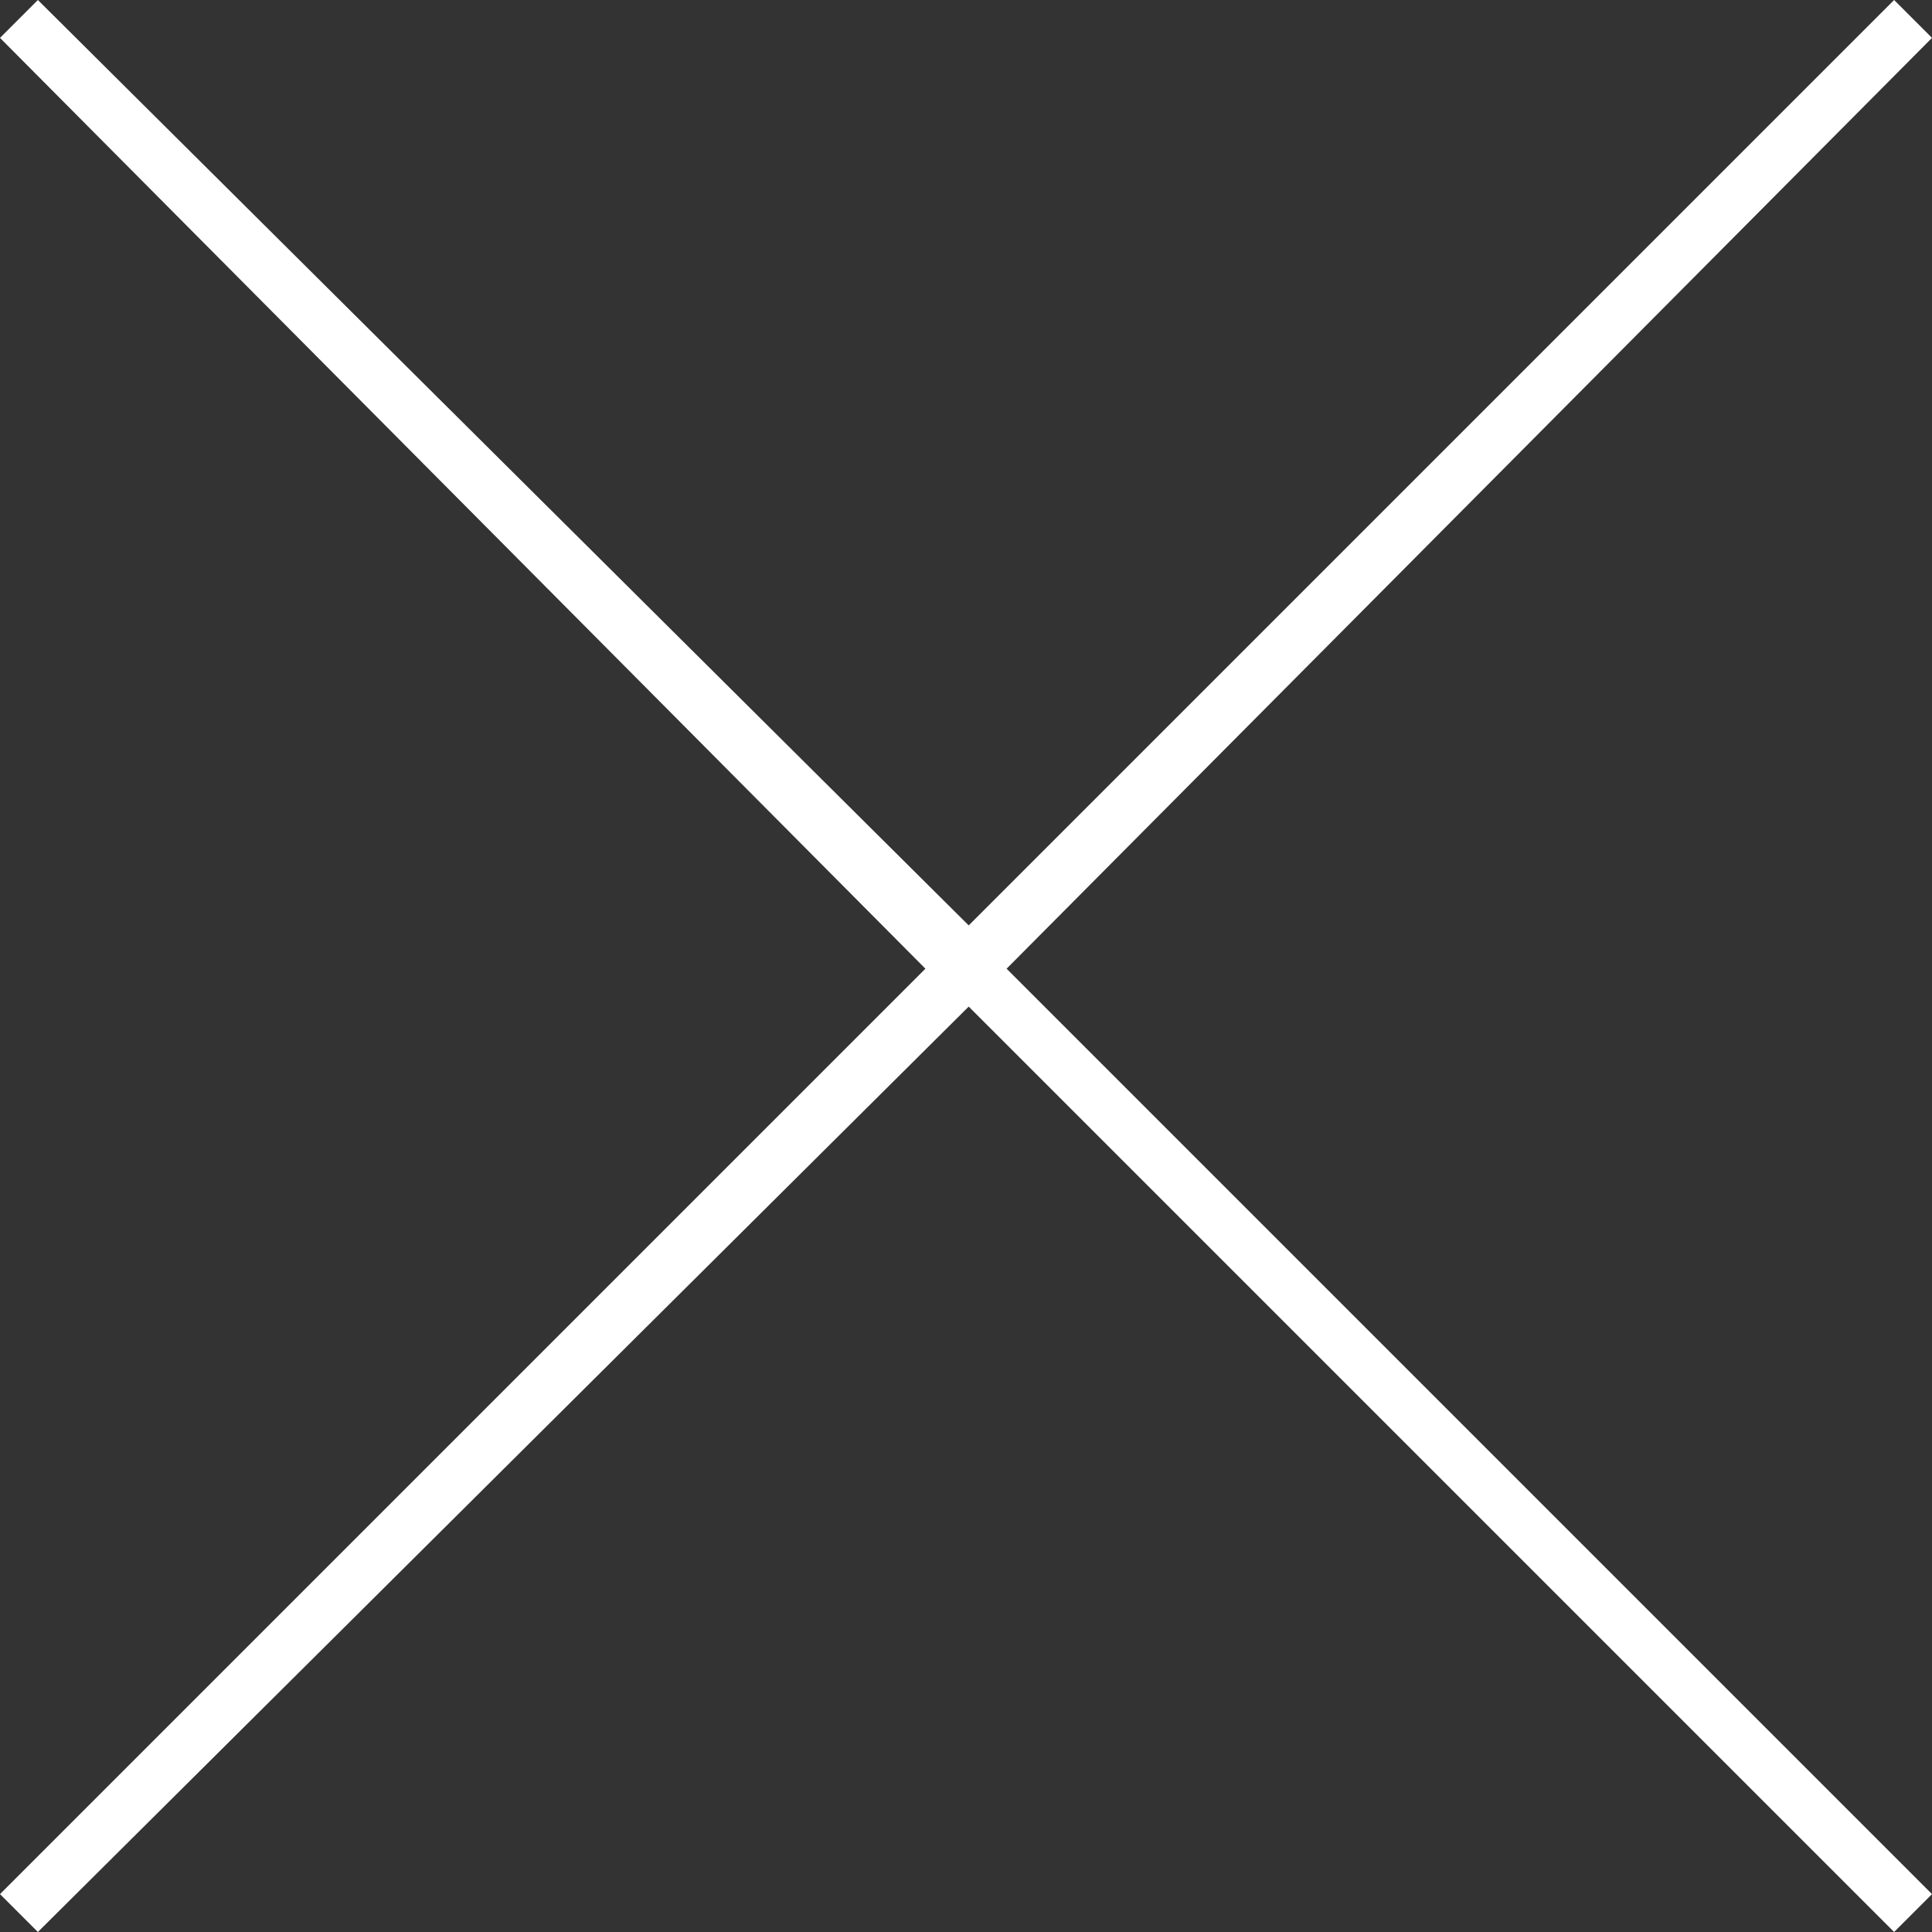<?xml version="1.0" encoding="utf-8"?>
<!-- Generator: Adobe Illustrator 28.1.0, SVG Export Plug-In . SVG Version: 6.00 Build 0)  -->
<svg version="1.1" id="l_1" xmlns="http://www.w3.org/2000/svg" xmlns:xlink="http://www.w3.org/1999/xlink" x="0px"
	 y="0px" viewBox="0 0 35.7 35.7" style="enable-background:new 0 0 35.7 35.7;" xml:space="preserve">
<rect x="0" y="0" width="35.7" height="35.7" fill="#333333" stroke="none"/>
<style type="text/css">
	.st0{fill:#FFFFFF;}
</style>
<polygon class="st0" points="35.7,0.7 35,0 17.9,17.1 0.7,0 0,0.7 17.1,17.9 0,35 0.7,35.7 17.9,18.6 35,35.7 35.7,35 18.6,17.9 "/>
</svg>